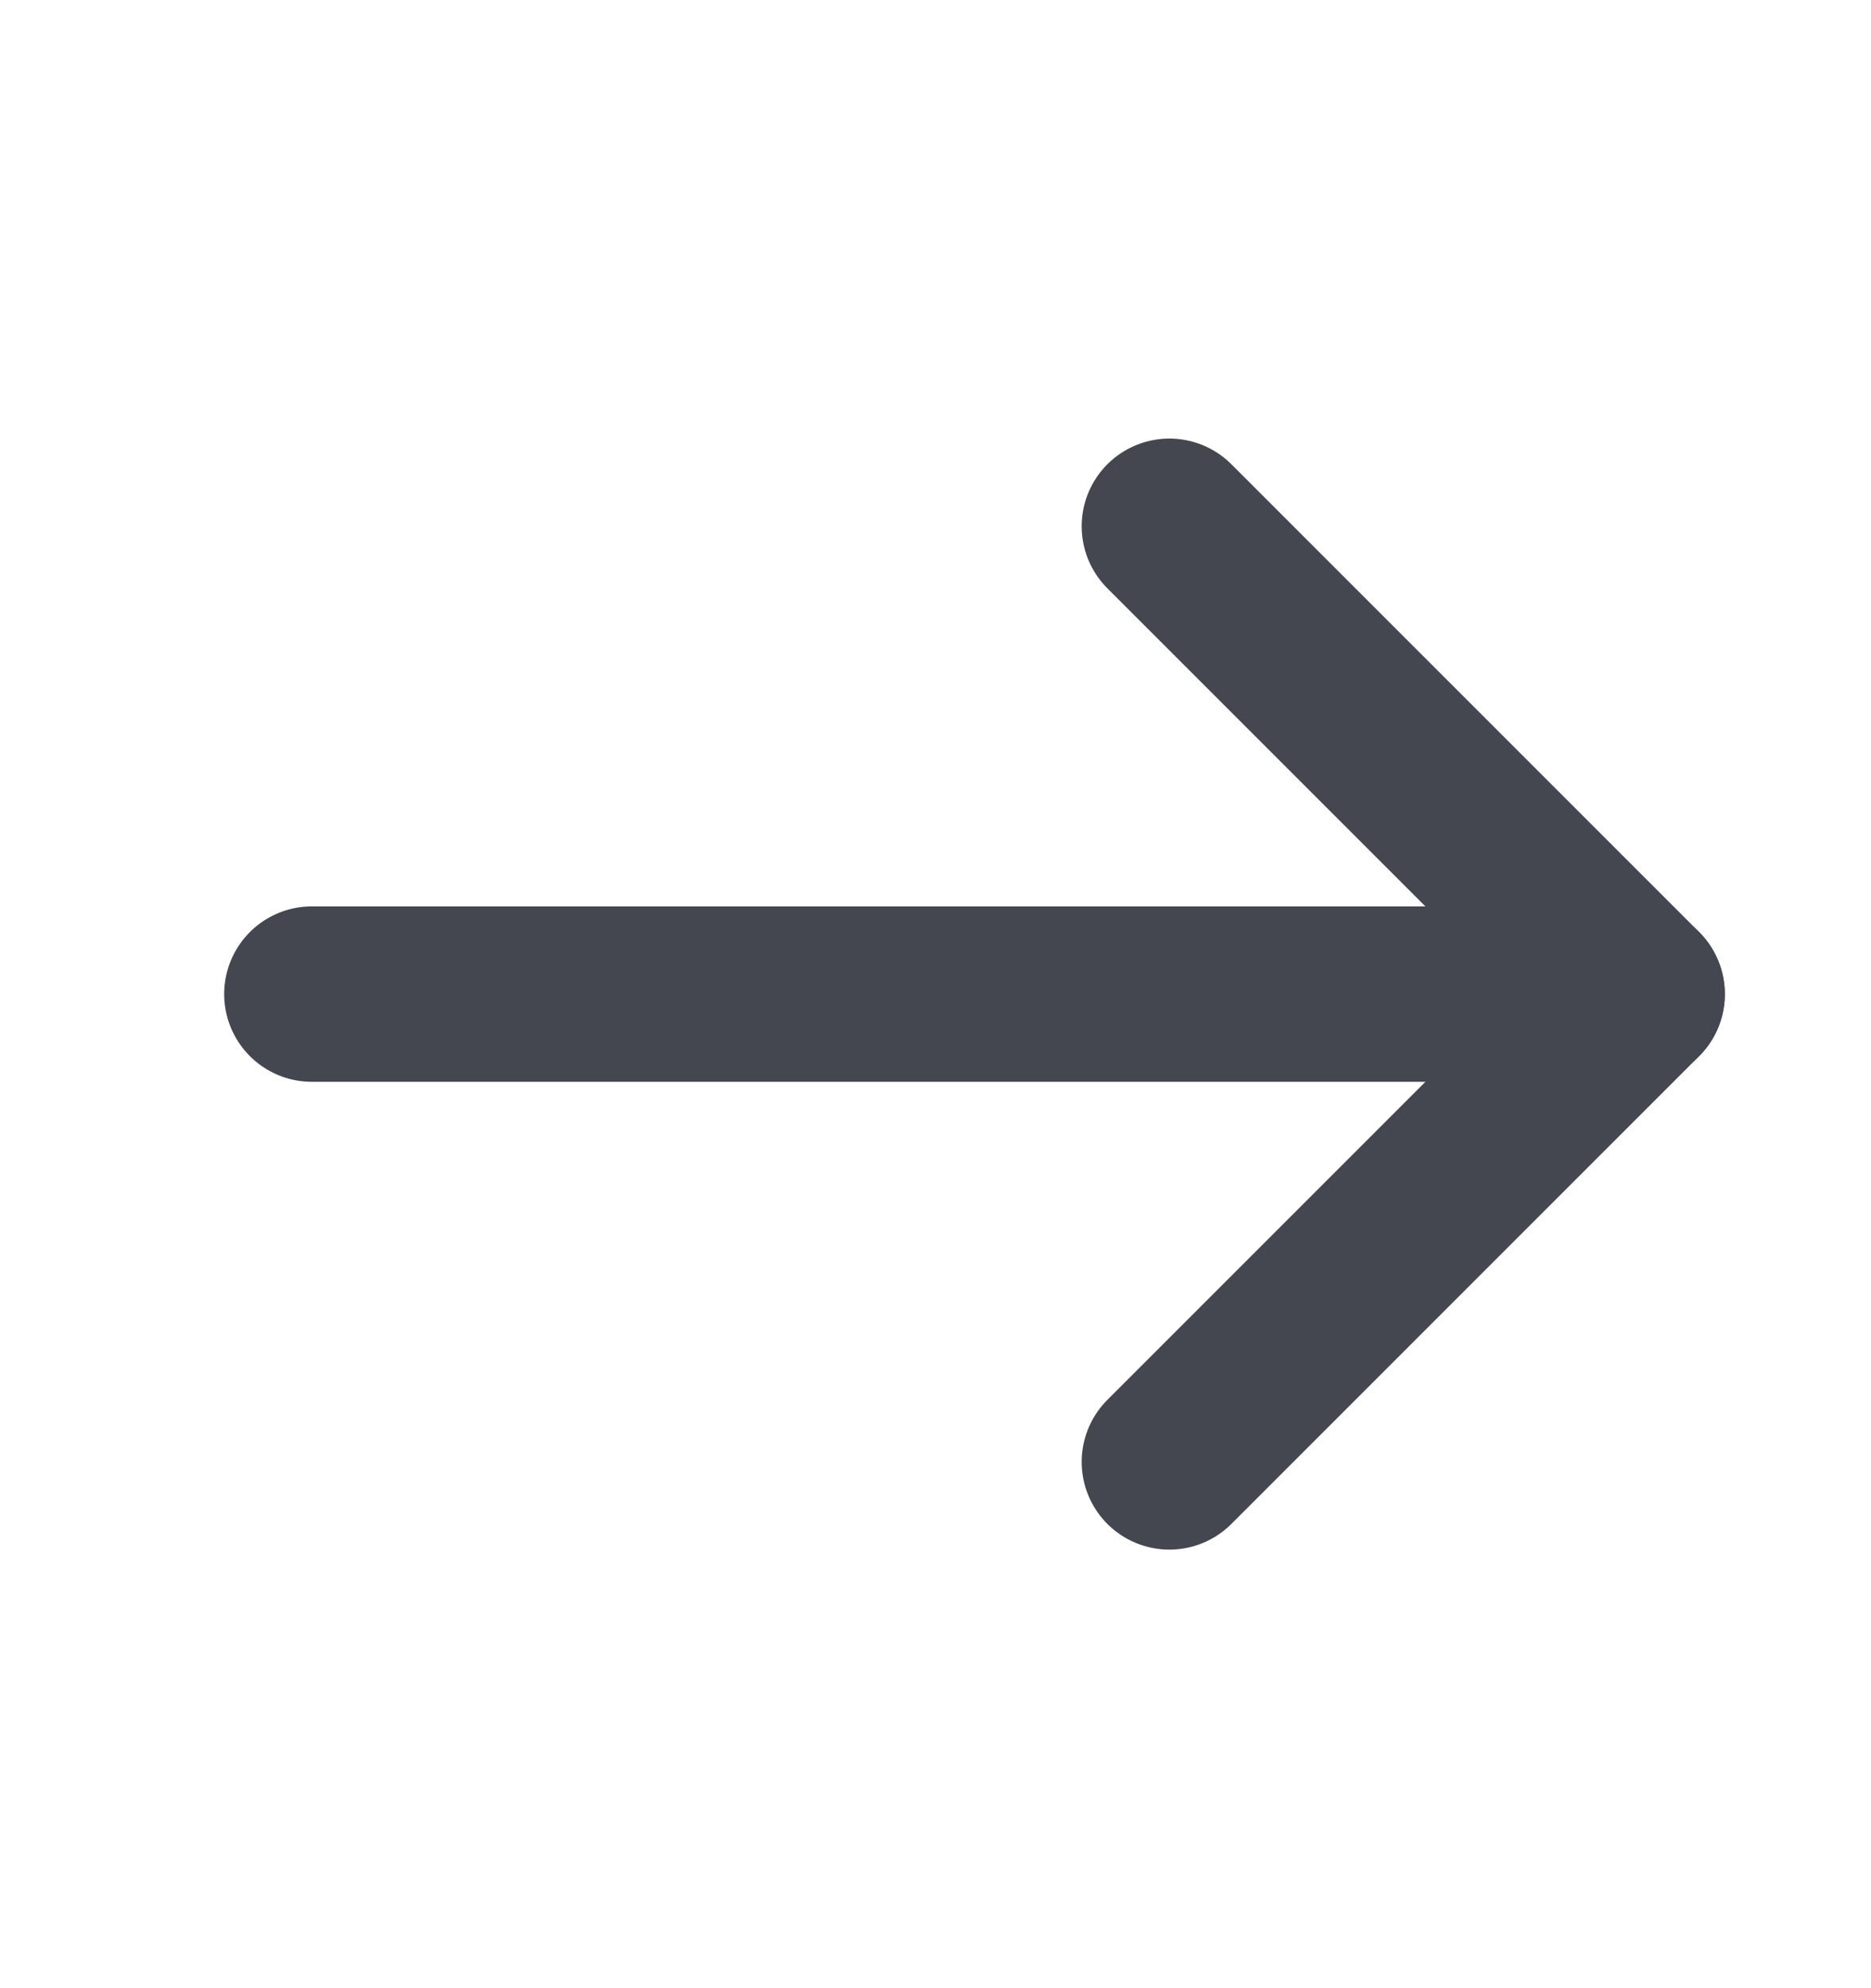 <svg width="16" height="17" viewBox="0 0 16 17" fill="none" xmlns="http://www.w3.org/2000/svg">
<path d="M10 4.5L14 8.5L10 12.5" stroke="#444750" stroke-width="1.5" stroke-miterlimit="10" stroke-linecap="round" stroke-linejoin="round"/>
<path d="M2.667 8.5H14" stroke="#444750" stroke-width="1.5" stroke-miterlimit="10" stroke-linecap="round" stroke-linejoin="round"/>
</svg>
